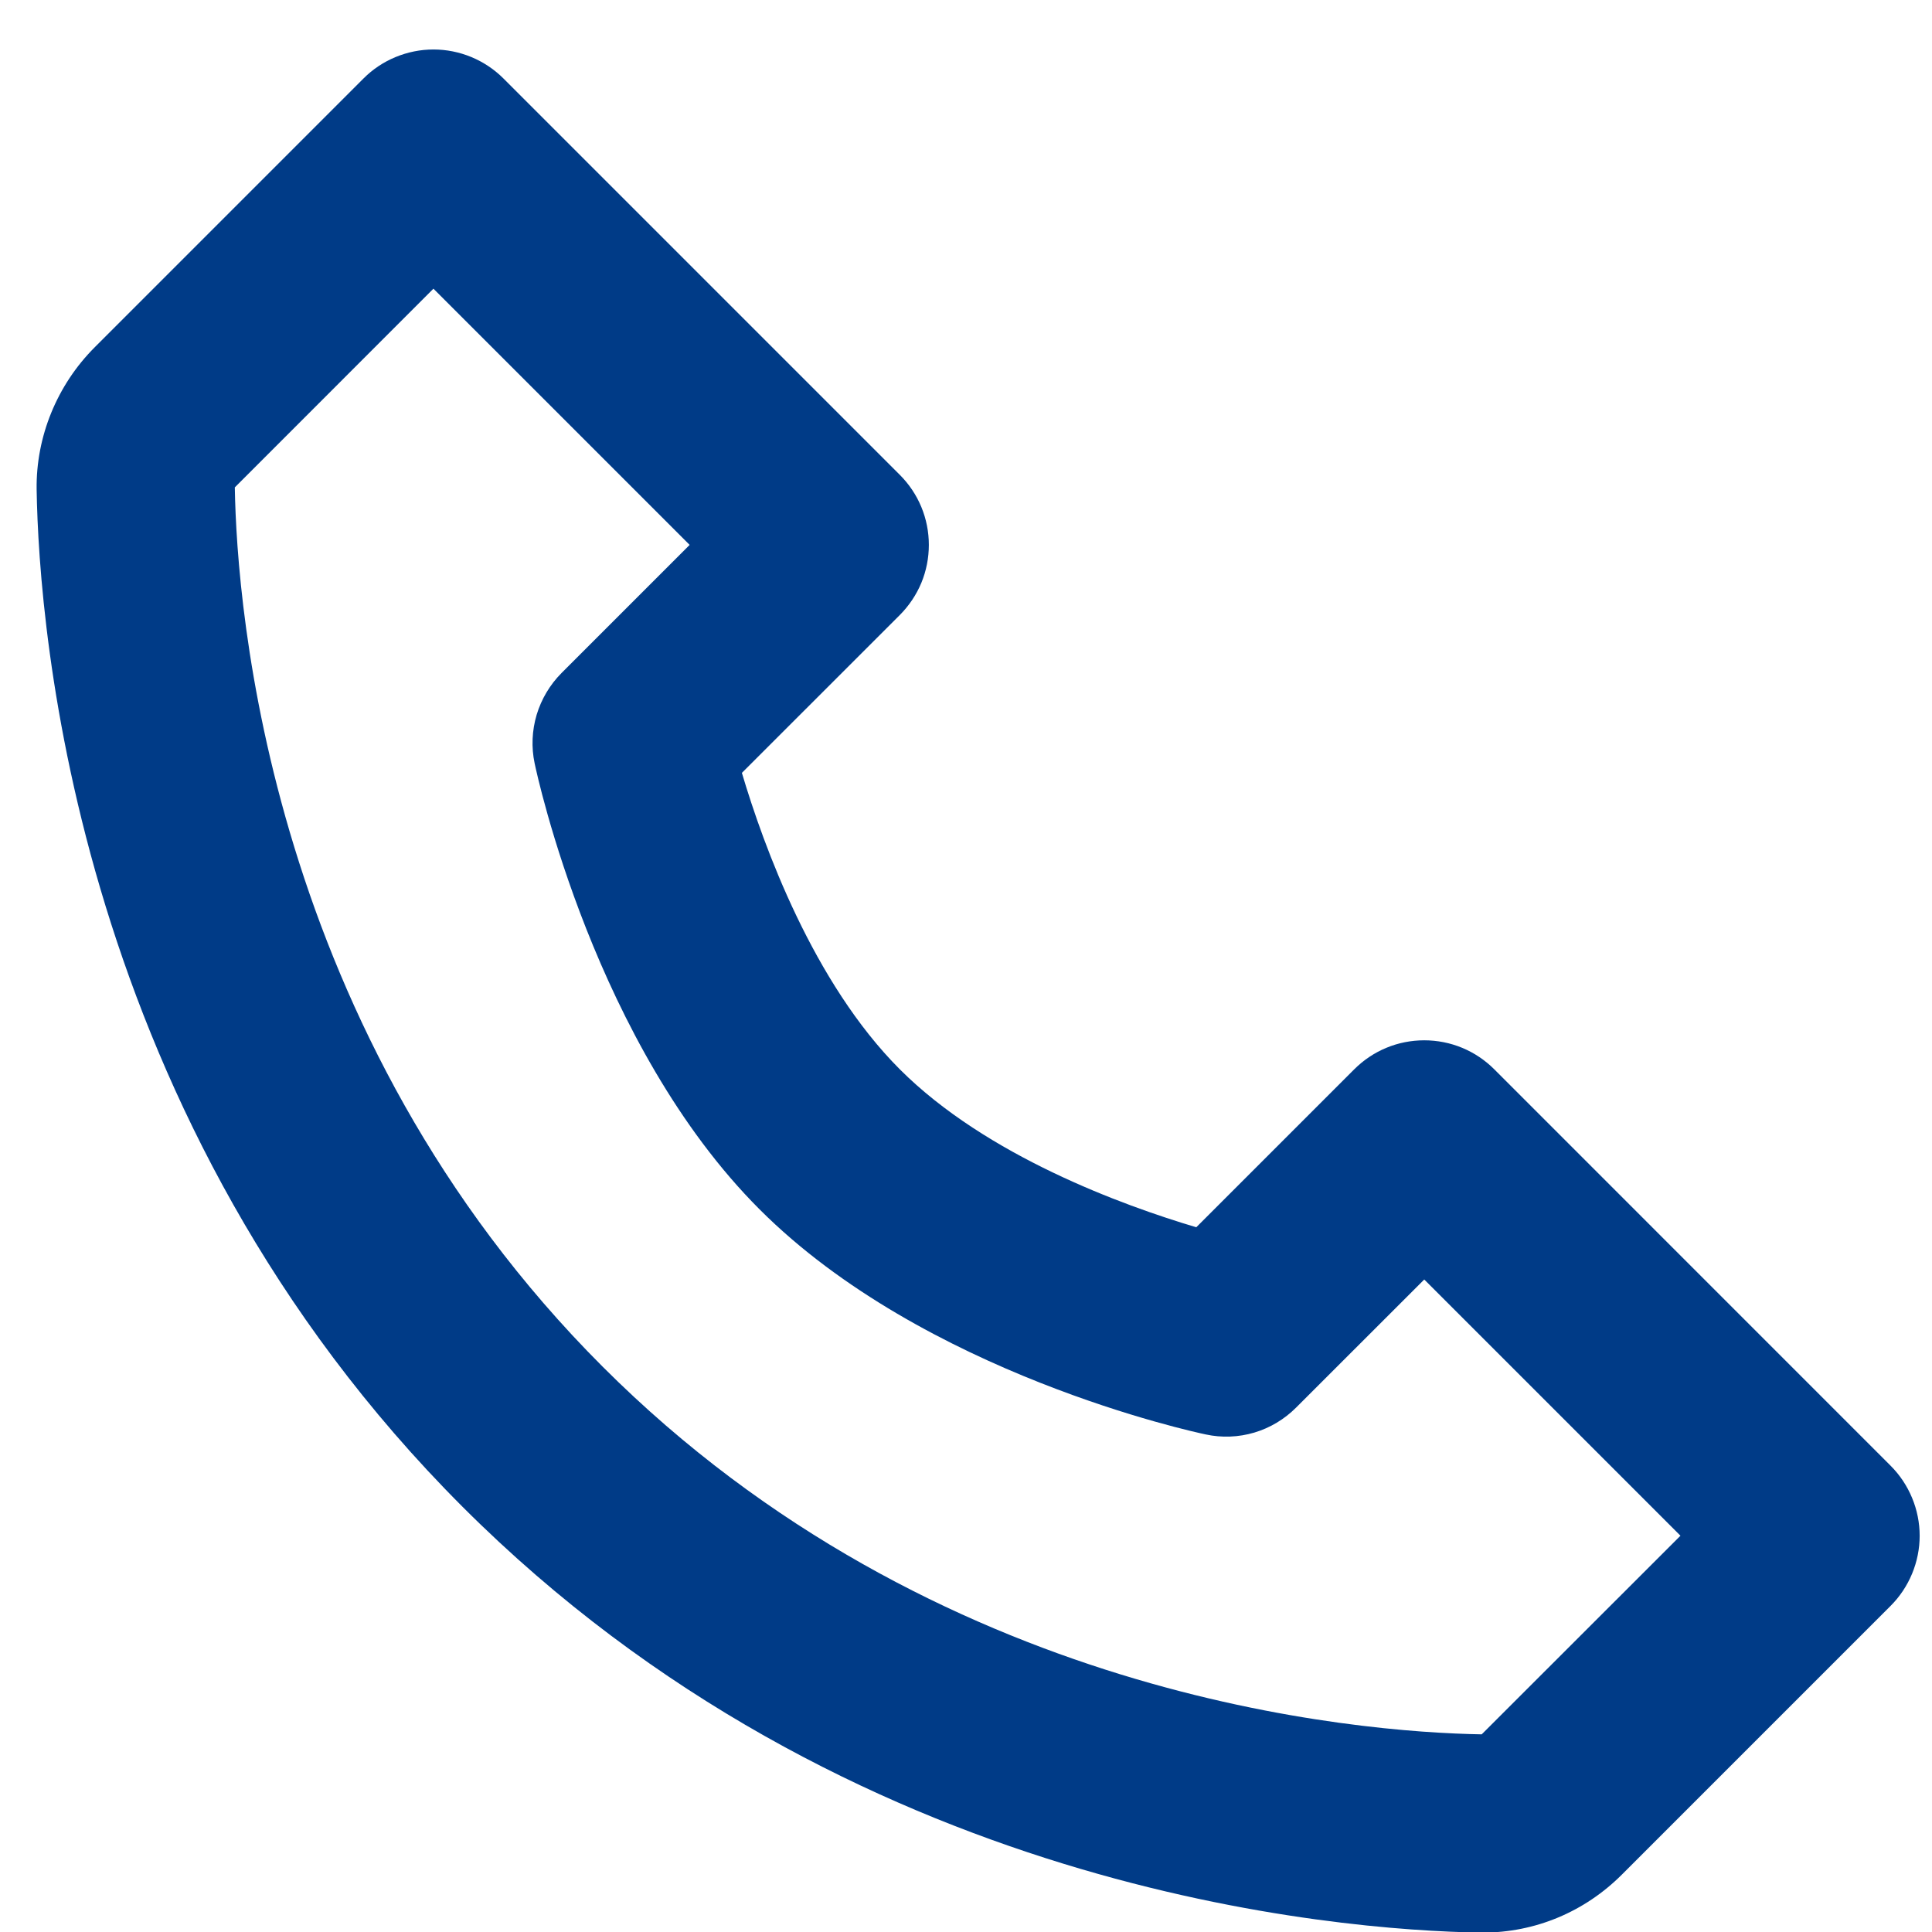 <svg width="26" height="26" viewBox="0 0 26 26" fill="none" xmlns="http://www.w3.org/2000/svg">
<path d="M20.11 14.391C19.986 14.267 19.839 14.168 19.677 14.101C19.515 14.034 19.342 14 19.167 14C18.992 14 18.818 14.034 18.657 14.101C18.495 14.168 18.348 14.267 18.224 14.391L16.099 16.516C15.114 16.223 13.275 15.556 12.11 14.391C10.944 13.225 10.277 11.387 9.984 10.401L12.11 8.276C12.233 8.152 12.332 8.005 12.399 7.844C12.466 7.682 12.5 7.508 12.5 7.333C12.5 7.158 12.466 6.985 12.399 6.823C12.332 6.661 12.233 6.514 12.11 6.391L6.776 1.057C6.652 0.933 6.505 0.835 6.344 0.768C6.182 0.701 6.009 0.666 5.833 0.666C5.658 0.666 5.485 0.701 5.323 0.768C5.161 0.835 5.014 0.933 4.891 1.057L1.275 4.673C0.768 5.18 0.483 5.876 0.493 6.587C0.524 8.485 1.027 15.08 6.224 20.277C11.421 25.475 18.016 25.976 19.916 26.008H19.953C20.657 26.008 21.323 25.731 21.827 25.227L25.443 21.611C25.567 21.487 25.665 21.34 25.732 21.178C25.799 21.016 25.834 20.843 25.834 20.668C25.834 20.493 25.799 20.319 25.732 20.158C25.665 19.996 25.567 19.849 25.443 19.725L20.11 14.391ZM19.94 23.34C18.276 23.312 12.583 22.865 8.109 18.391C3.621 13.903 3.187 8.189 3.16 6.559L5.833 3.885L9.281 7.333L7.557 9.057C7.401 9.214 7.286 9.407 7.222 9.619C7.159 9.832 7.149 10.056 7.195 10.273C7.227 10.427 8.009 14.063 10.223 16.276C12.436 18.489 16.072 19.272 16.226 19.304C16.442 19.351 16.667 19.342 16.88 19.279C17.092 19.216 17.285 19.1 17.442 18.943L19.167 17.219L22.615 20.667L19.94 23.34Z" fill="#003b87"/>
</svg>
